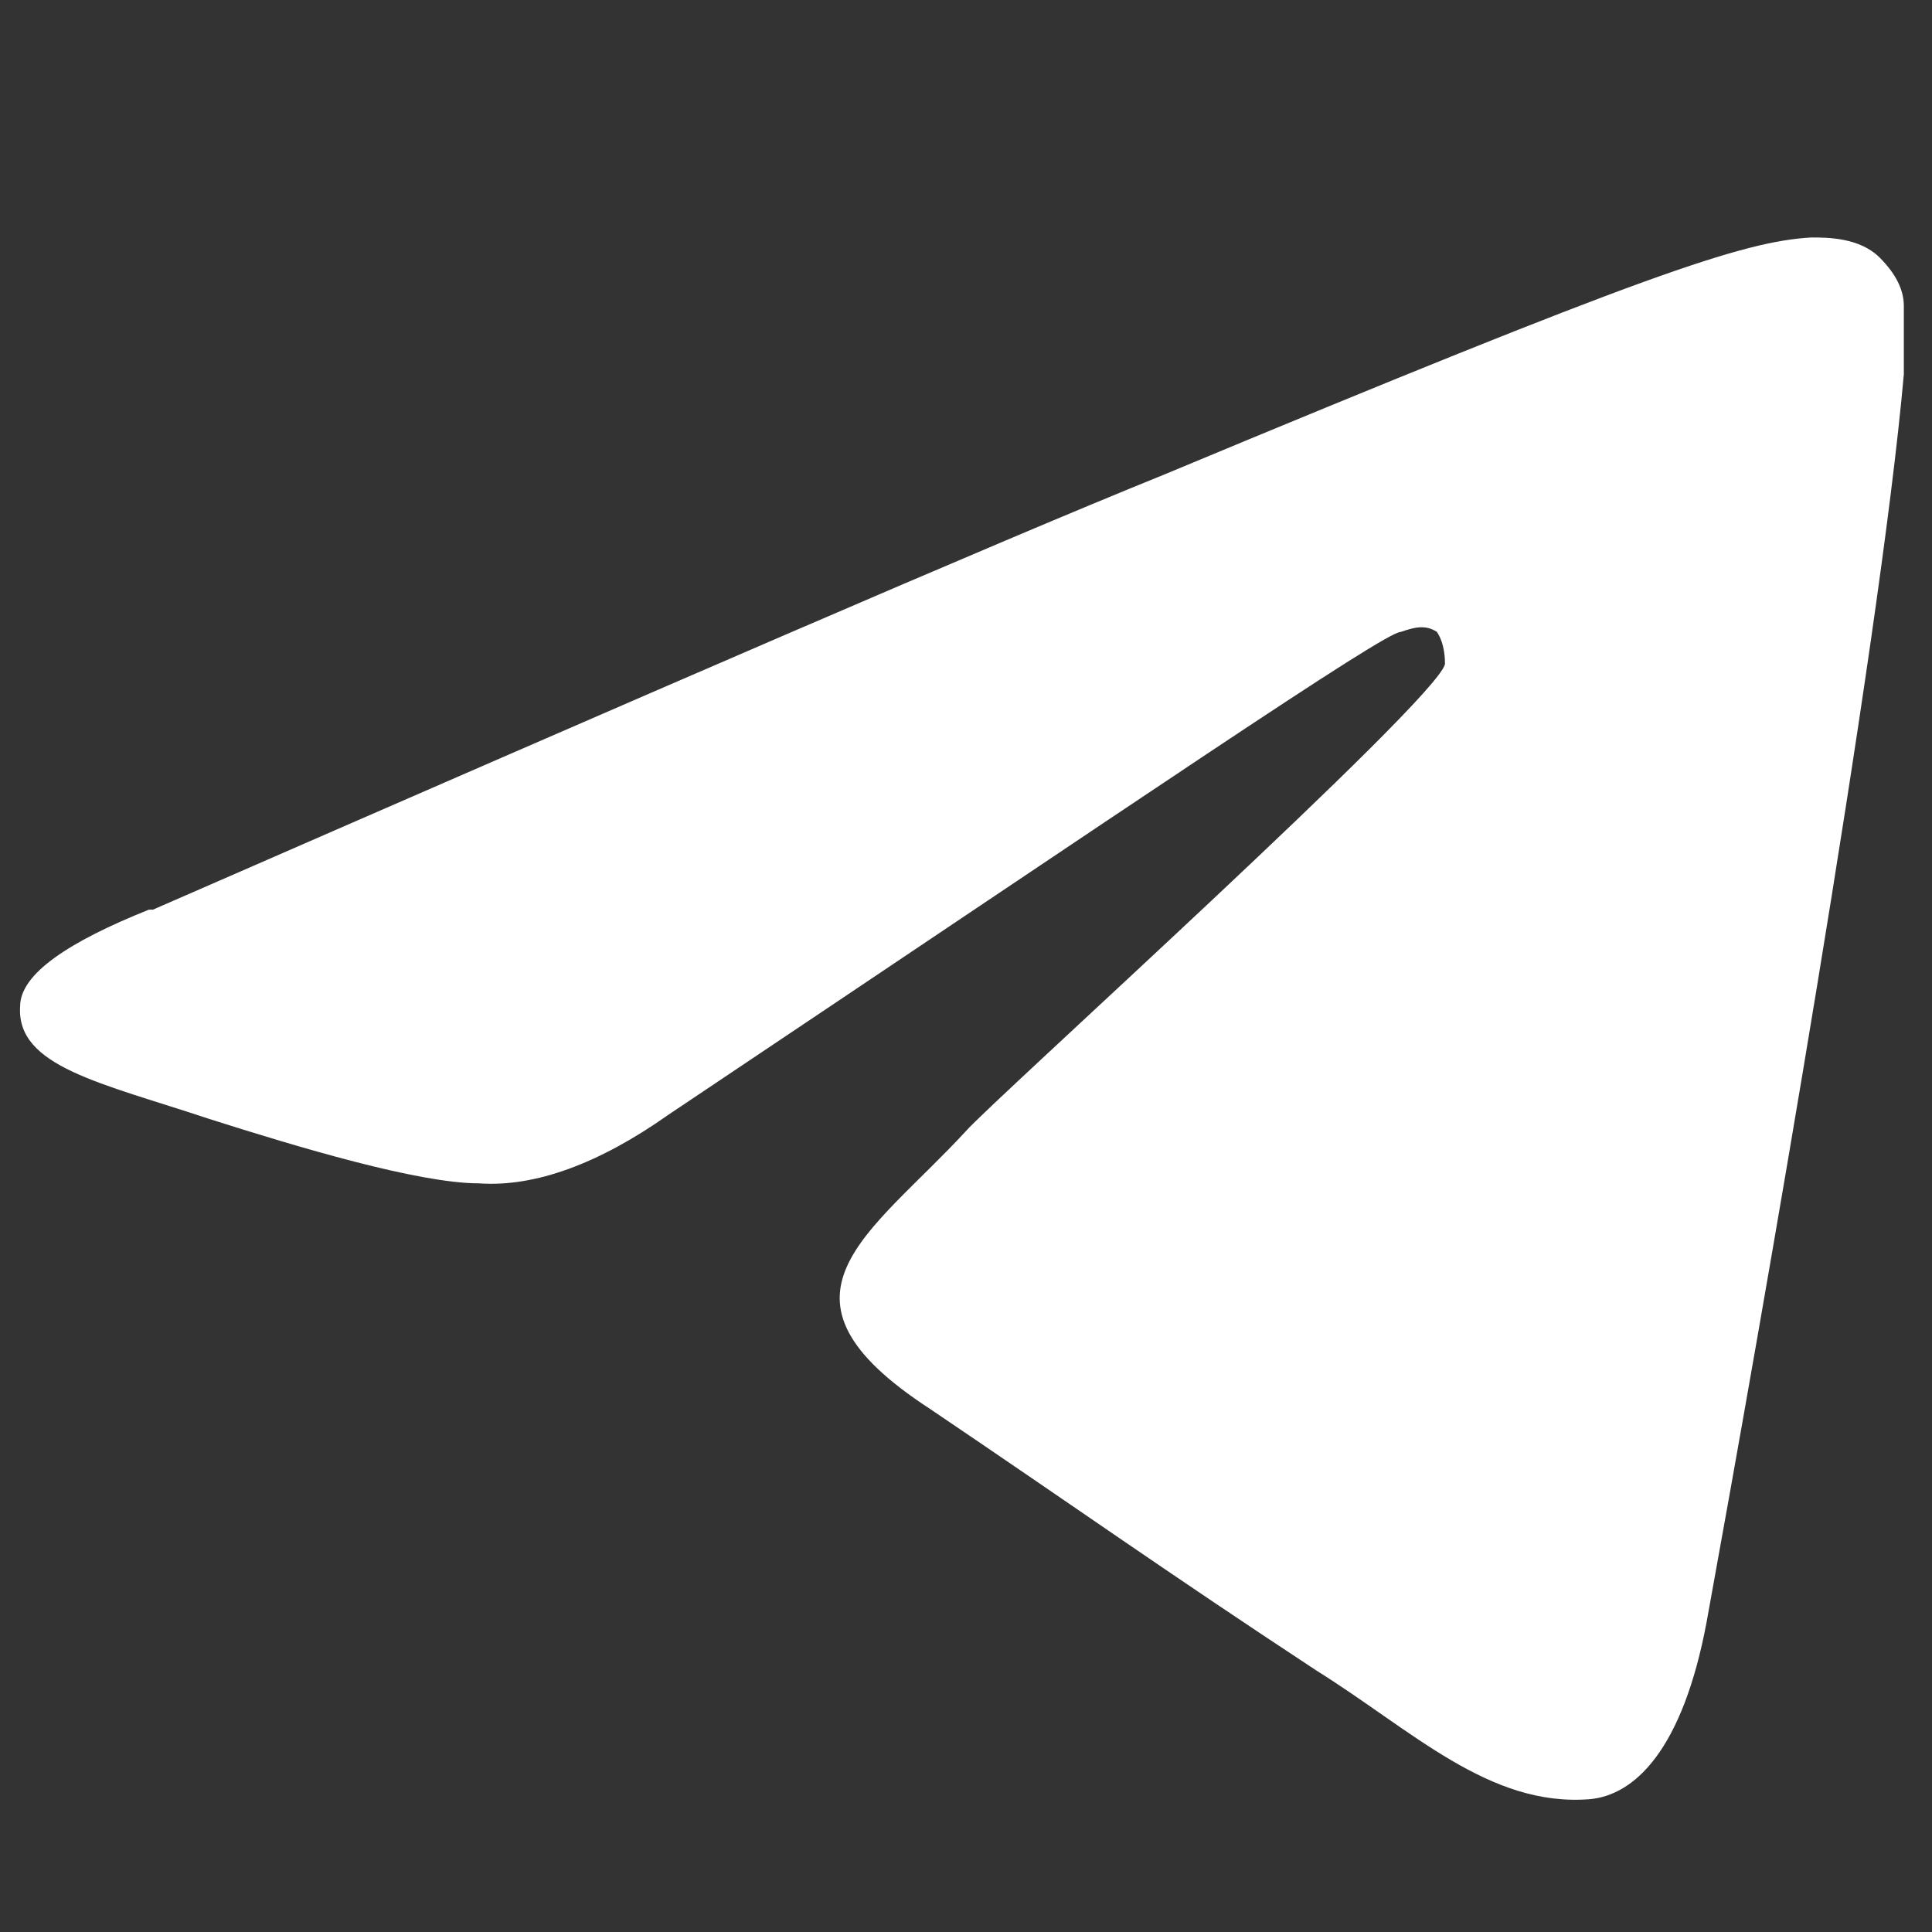 <?xml version="1.0" encoding="UTF-8"?> <svg xmlns="http://www.w3.org/2000/svg" id="_Слой_1" data-name="Слой_1" version="1.1" viewBox="0 0 48 48"><rect x="0" y="0" width="48" height="48" fill="#333333" stroke="none"/><defs><style> .st0 { fill: #fff; fill-rule: evenodd; } </style></defs><g id="_Слой_11" data-name="_Слой_1"><path class="st0" d="M3.8,22.6c12.6-5.5,20.9-9.1,25.1-10.8,12-5,14.4-5.8,16.1-5.9.4,0,1.2,0,1.7.5.4.4.6.8.6,1.2s0,1.1,0,1.7c-.6,6.8-3.5,23.3-4.9,31-.6,3.2-1.8,4.3-2.9,4.4-2.5.2-4.4-1.7-6.8-3.2-3.8-2.5-5.9-4-9.6-6.5-4.3-2.8-1.5-4.3.9-6.9.6-.7,11.7-10.7,11.9-11.6,0-.1,0-.5-.2-.8-.3-.2-.6-.1-.9,0-.4,0-6.4,4.1-18.2,12-1.7,1.2-3.3,1.8-4.7,1.7-1.5,0-4.5-.9-6.7-1.6-2.7-.9-4.8-1.3-4.7-2.8,0-.8,1.2-1.6,3.2-2.4h.1Z"></path></g></svg> 